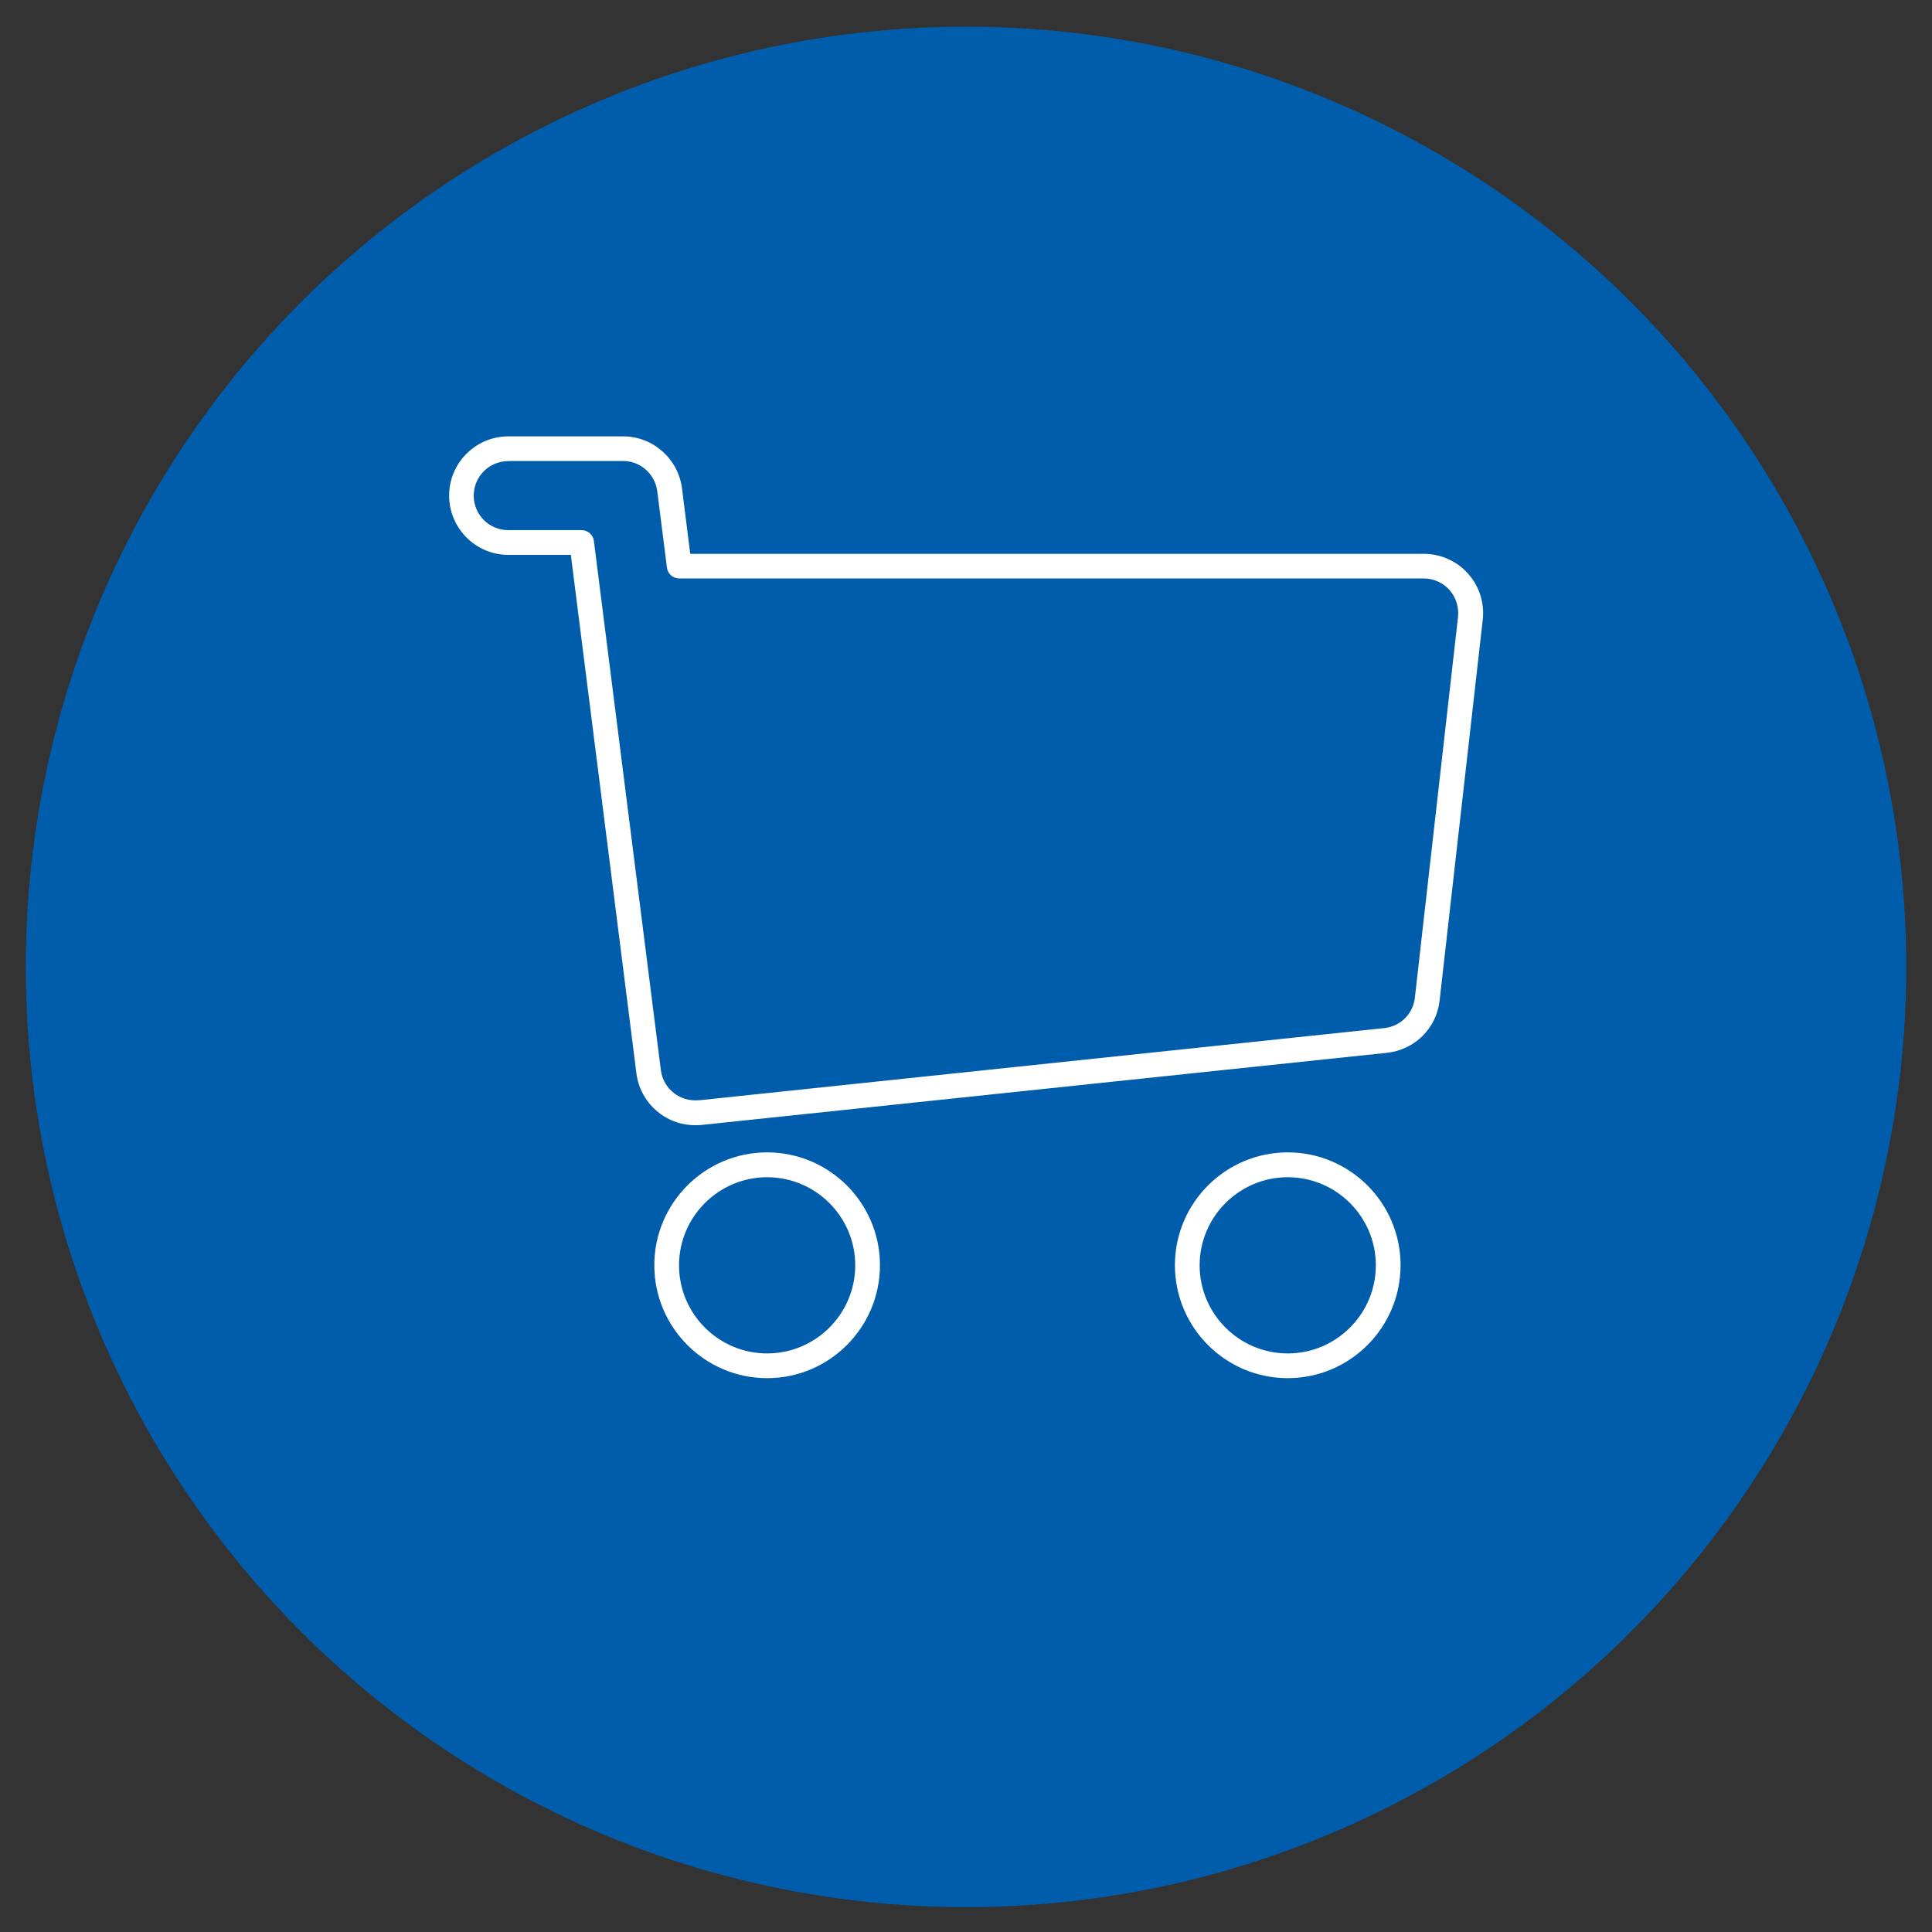 <?xml version="1.0" encoding="utf-8"?>
<!-- Generator: Adobe Illustrator 23.1.0, SVG Export Plug-In . SVG Version: 6.00 Build 0)  -->
<svg version="1.1" id="Layer_1" xmlns="http://www.w3.org/2000/svg" xmlns:xlink="http://www.w3.org/1999/xlink" x="0px" y="0px"
	 viewBox="0 0 150 150" style="enable-background:new 0 0 150 150;" xml:space="preserve">
<rect x="0" y="0" width="150" height="150" fill="#333333" stroke="none"/>
<style type="text/css">
	.st0{fill:#005DAC;}
	.st1{fill:#FFFFFF;}
</style>
<circle class="st0" cx="75" cy="75.07" r="73"/>
<g>
	<g>
		<path class="st1" d="M99.98,107c-4.83,0-8.76-3.93-8.76-8.77c0-4.83,3.93-8.76,8.76-8.76c4.83,0,8.76,3.93,8.76,8.76
			C108.74,103.07,104.81,107,99.98,107z M99.98,91.4c-3.77,0-6.84,3.07-6.84,6.84c0,3.77,3.07,6.84,6.84,6.84
			c3.77,0,6.84-3.07,6.84-6.84C106.82,94.47,103.75,91.4,99.98,91.4z M59.56,107c-4.83,0-8.76-3.93-8.76-8.77
			c0-4.83,3.93-8.76,8.76-8.76c4.83,0,8.76,3.93,8.76,8.76C68.32,103.07,64.39,107,59.56,107z M59.56,91.4
			c-3.77,0-6.84,3.07-6.84,6.84c0,3.77,3.07,6.84,6.84,6.84c3.77,0,6.84-3.07,6.84-6.84C66.4,94.47,63.33,91.4,59.56,91.4z
			 M53.97,87.36c-2.31,0-4.27-1.73-4.56-4.03l-5.09-40.25h-4.85c-2.54,0-4.6-2.07-4.6-4.6c0-2.54,2.06-4.6,4.6-4.6h8.91
			c2.31,0,4.27,1.73,4.57,4.03l0.64,5.09h56.96c1.31,0,2.56,0.56,3.43,1.54c0.87,0.97,1.29,2.28,1.14,3.58l-3.35,29.56
			c-0.24,2.16-1.93,3.83-4.09,4.06l-53.21,5.6c-0.03,0-0.06,0-0.09,0.01C54.23,87.35,54.1,87.36,53.97,87.36z M39.46,35.8
			c-1.48,0-2.68,1.2-2.68,2.68c0,1.48,1.2,2.68,2.68,2.68h5.7c0.48,0,0.89,0.36,0.95,0.84l5.2,41.09c0.18,1.43,1.47,2.47,2.94,2.33
			c0.03,0,0.05,0,0.08,0l53.14-5.6c1.26-0.13,2.24-1.1,2.38-2.36l3.35-29.56c0.08-0.76-0.16-1.52-0.66-2.09
			c-0.51-0.57-1.24-0.9-2-0.9H52.73c-0.48,0-0.89-0.36-0.95-0.84l-0.75-5.93c-0.17-1.34-1.31-2.35-2.66-2.35H39.46z"/>
	</g>
</g>
</svg>
